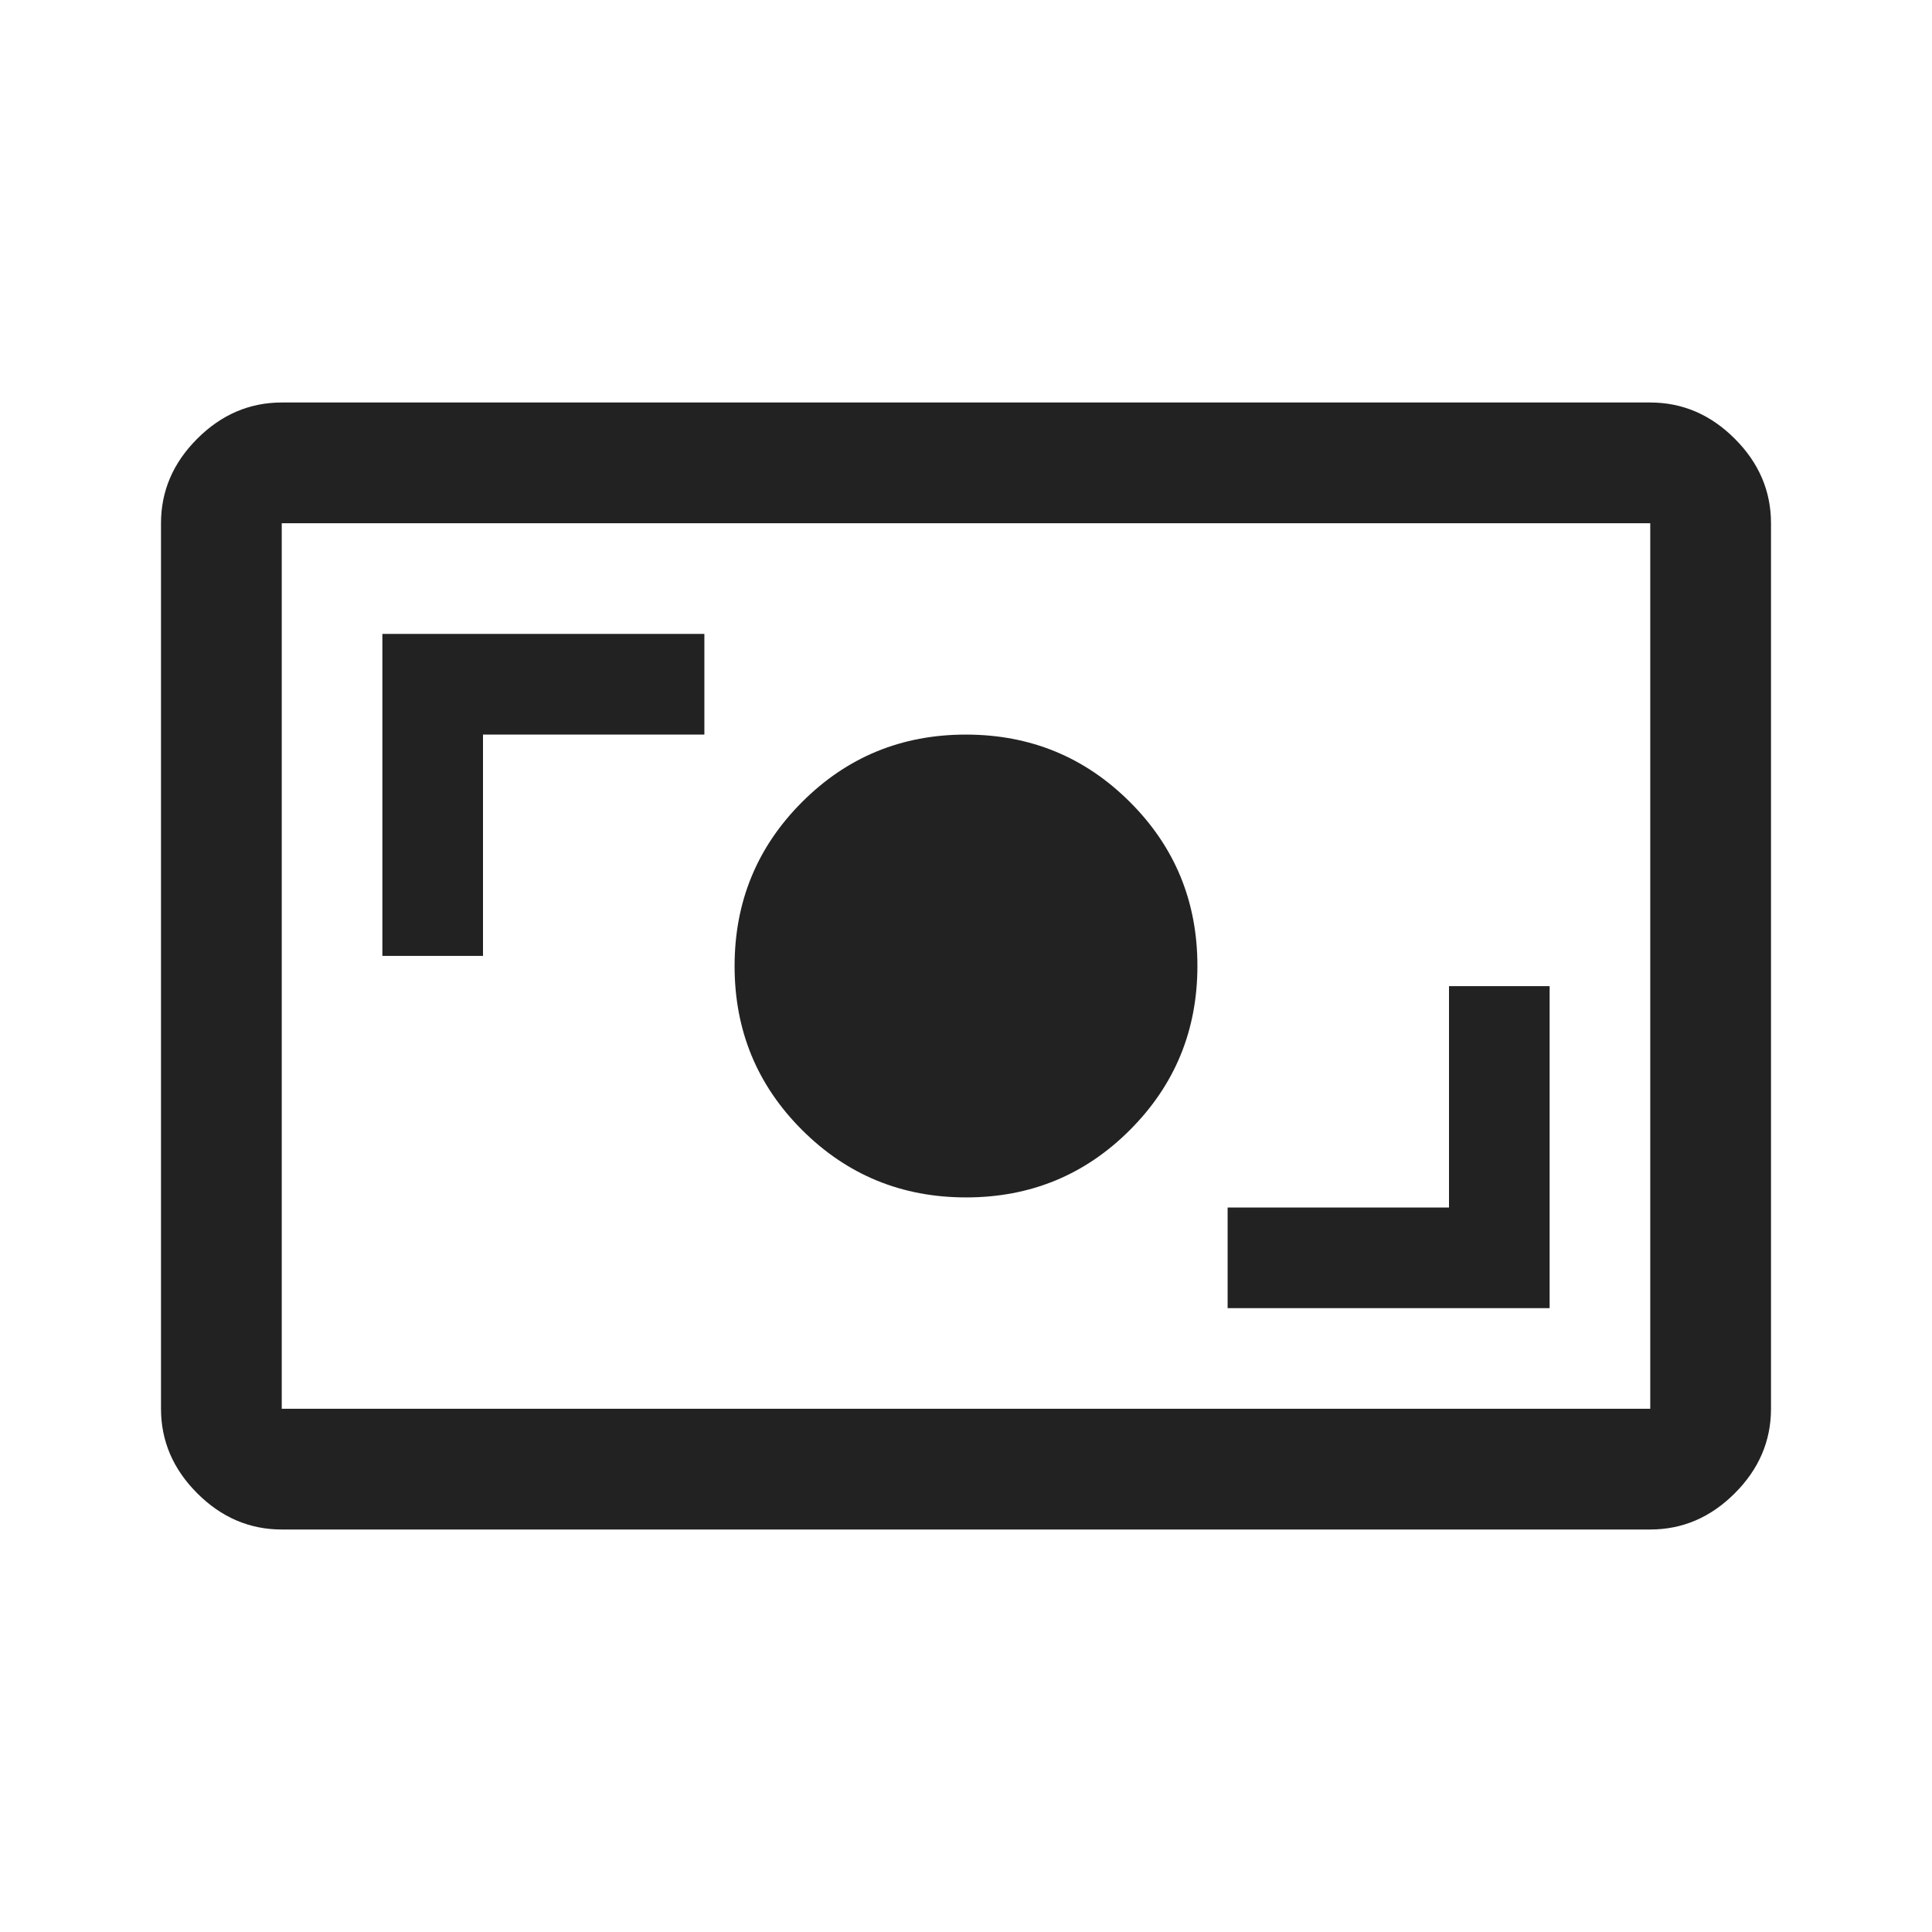 <svg width="36" height="36" viewBox="0 0 36 36" fill="none" xmlns="http://www.w3.org/2000/svg">
<path d="M5.25 28.5C4.65 28.5 4.125 28.275 3.675 27.825C3.225 27.375 3 26.85 3 26.25V9.75C3 9.15 3.225 8.625 3.675 8.175C4.125 7.725 4.65 7.5 5.25 7.5H30.75C31.35 7.5 31.875 7.725 32.325 8.175C32.775 8.625 33 9.15 33 9.75V26.25C33 26.85 32.775 27.375 32.325 27.825C31.875 28.275 31.35 28.5 30.75 28.5H5.25ZM5.25 26.25H30.75V9.75H5.25V26.25ZM22.875 24.375H28.875V18.375H27V22.5H22.875V24.375ZM18.002 22.312C19.201 22.312 20.219 21.893 21.056 21.054C21.894 20.215 22.312 19.196 22.312 17.998C22.312 16.799 21.893 15.781 21.054 14.944C20.215 14.106 19.196 13.688 17.998 13.688C16.799 13.688 15.781 14.107 14.944 14.946C14.106 15.785 13.688 16.804 13.688 18.002C13.688 19.201 14.107 20.219 14.946 21.056C15.785 21.894 16.804 22.312 18.002 22.312ZM7.125 17.812H9V13.688H13.125V11.812H7.125V17.812Z" fill="#222222"/>
</svg>
